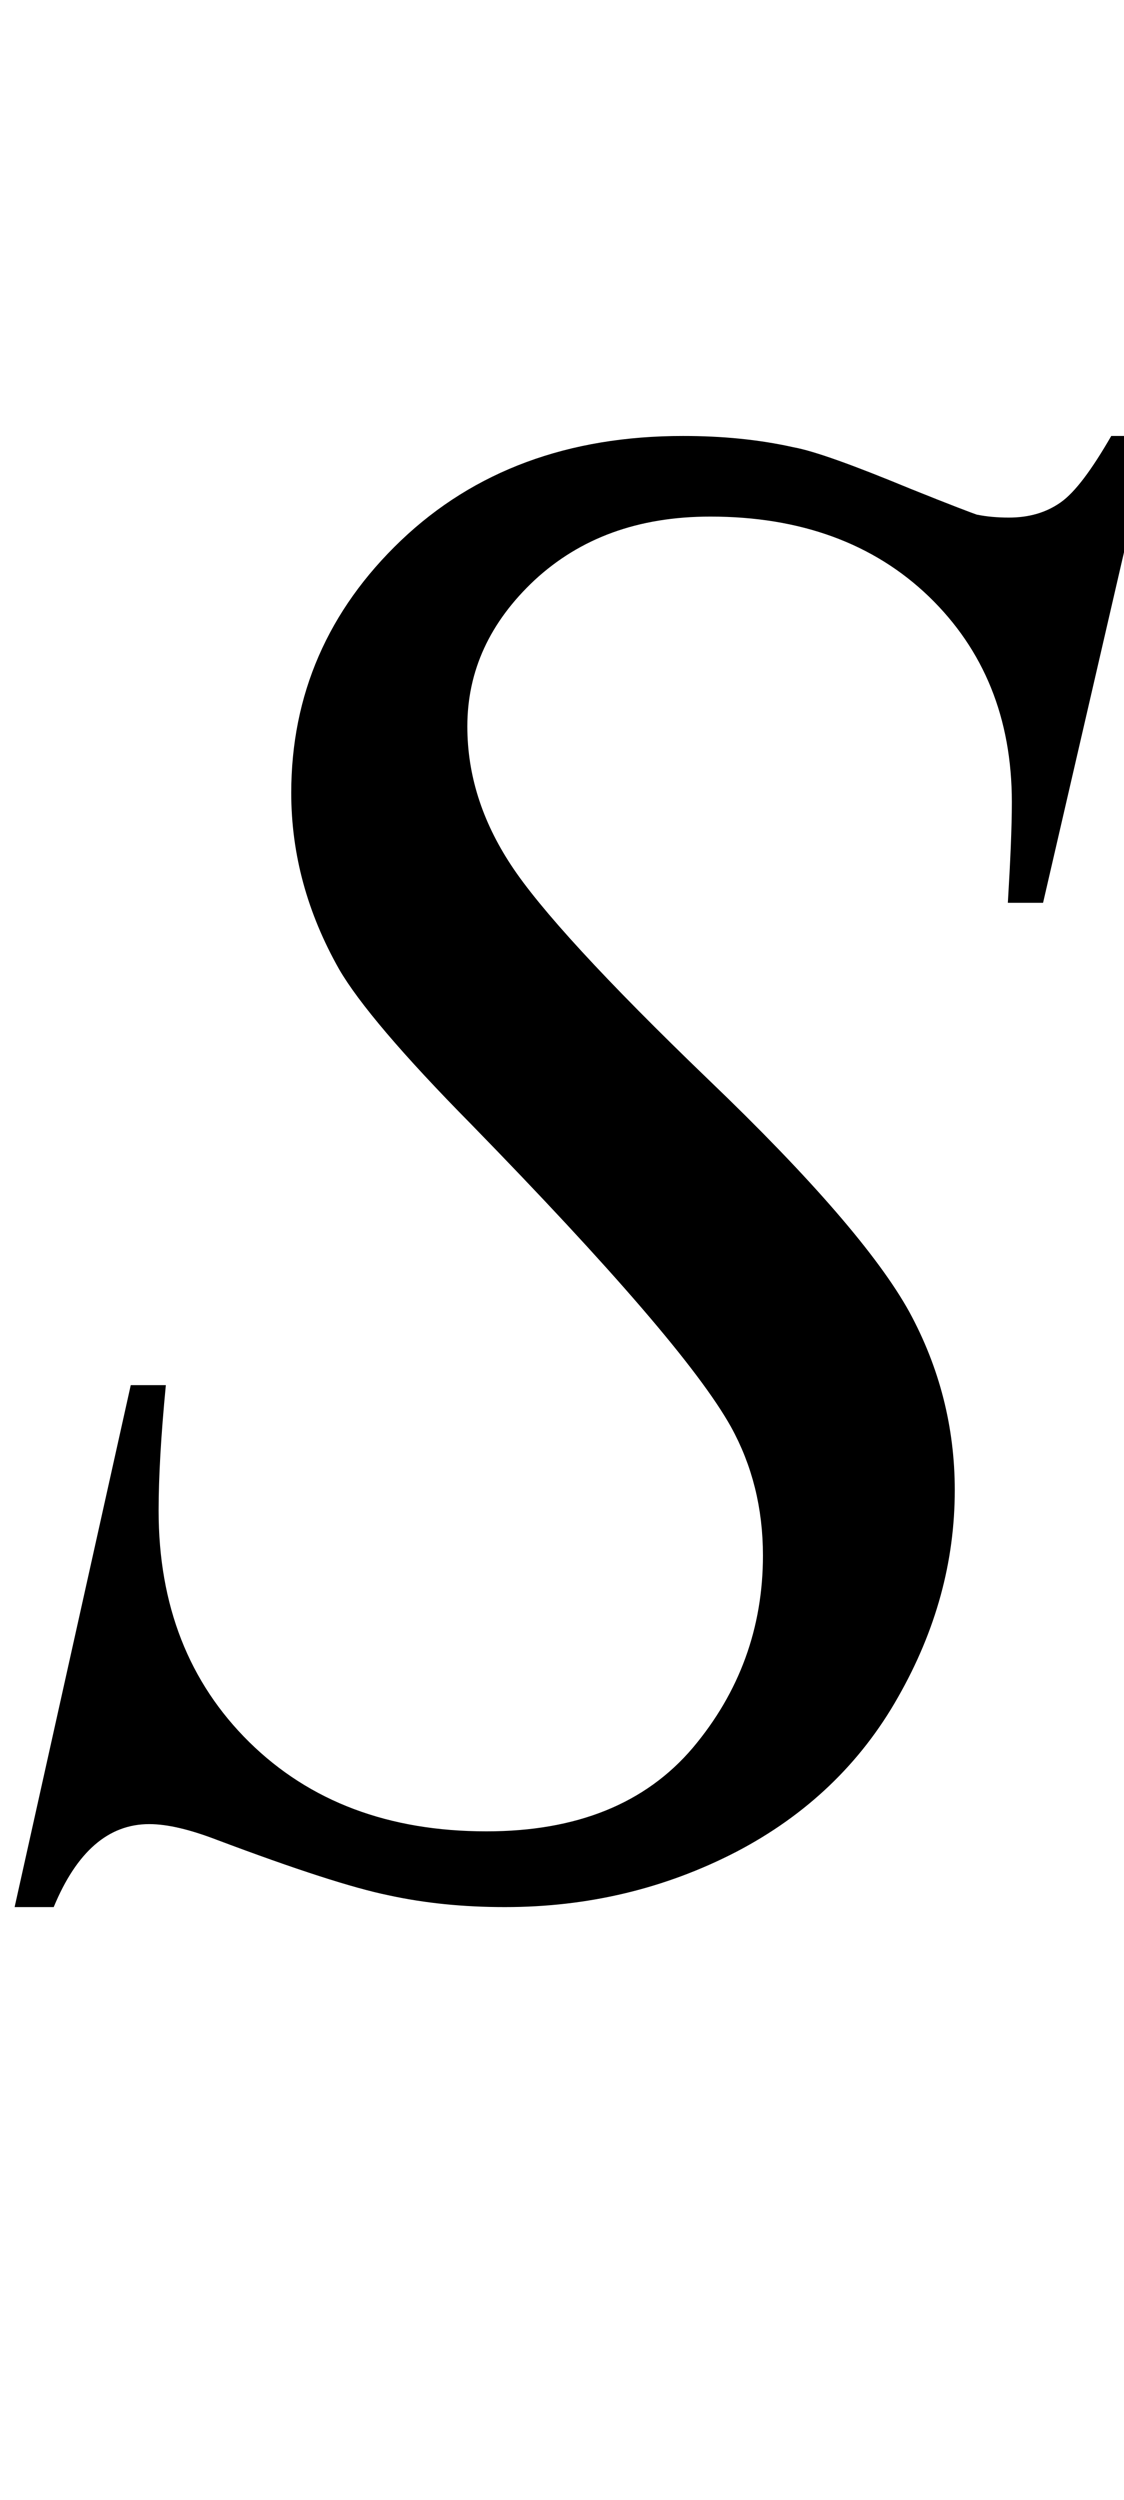 <?xml version="1.0" encoding="UTF-8"?>
<svg xmlns="http://www.w3.org/2000/svg" xmlns:xlink="http://www.w3.org/1999/xlink"  viewBox="0 0 9 20" version="1.1">
<defs>
<g>
<symbol overflow="visible" id="glyph0-0">
<path style="stroke:none;" d="M 2.359 0 L 2.359 -10.625 L 10.859 -10.625 L 10.859 0 Z M 2.625 -0.266 L 10.594 -0.266 L 10.594 -10.359 L 2.625 -10.359 Z M 2.625 -0.266 "/>
</symbol>
<symbol overflow="visible" id="glyph0-1">
<path style="stroke:none;" d="M 0.117 0.258 L 1.047 -3.918 L 1.328 -3.918 C 1.289 -3.516 1.27 -3.18 1.27 -2.914 C 1.27 -2.156 1.512 -1.539 1.996 -1.062 C 2.48 -0.586 3.113 -0.348 3.895 -0.348 C 4.617 -0.348 5.168 -0.57 5.547 -1.016 C 5.922 -1.461 6.109 -1.977 6.109 -2.555 C 6.109 -2.934 6.023 -3.277 5.852 -3.586 C 5.594 -4.047 4.898 -4.852 3.77 -6.008 C 3.223 -6.562 2.871 -6.977 2.715 -7.246 C 2.461 -7.695 2.332 -8.164 2.332 -8.656 C 2.332 -9.441 2.625 -10.117 3.211 -10.676 C 3.797 -11.234 4.551 -11.512 5.469 -11.512 C 5.781 -11.512 6.074 -11.484 6.352 -11.422 C 6.523 -11.391 6.836 -11.277 7.289 -11.09 C 7.609 -10.961 7.785 -10.895 7.82 -10.883 C 7.898 -10.867 7.984 -10.859 8.078 -10.859 C 8.238 -10.859 8.375 -10.898 8.492 -10.98 C 8.609 -11.062 8.742 -11.242 8.898 -11.512 L 9.215 -11.512 L 8.352 -7.777 L 8.07 -7.777 C 8.09 -8.109 8.102 -8.379 8.102 -8.582 C 8.102 -9.254 7.879 -9.801 7.438 -10.227 C 6.996 -10.652 6.41 -10.867 5.688 -10.867 C 5.109 -10.867 4.645 -10.695 4.281 -10.359 C 3.922 -10.023 3.742 -9.633 3.742 -9.188 C 3.742 -8.801 3.859 -8.434 4.09 -8.082 C 4.32 -7.73 4.848 -7.156 5.672 -6.363 C 6.5 -5.57 7.035 -4.949 7.281 -4.504 C 7.523 -4.059 7.645 -3.582 7.645 -3.078 C 7.645 -2.508 7.496 -1.957 7.191 -1.422 C 6.891 -0.891 6.457 -0.477 5.895 -0.184 C 5.328 0.109 4.711 0.258 4.043 0.258 C 3.711 0.258 3.402 0.227 3.113 0.164 C 2.824 0.105 2.367 -0.043 1.734 -0.281 C 1.52 -0.363 1.34 -0.406 1.195 -0.406 C 0.867 -0.406 0.613 -0.184 0.43 0.258 Z M 0.117 0.258 "/>
</symbol>
</g>
</defs>
<g id="surface996908">
<g style="fill:rgb(0%,0%,0%);fill-opacity:1;">
  <use xlink:href="#glyph0-1" x="0" y="15"/>
</g>
</g>
</svg>